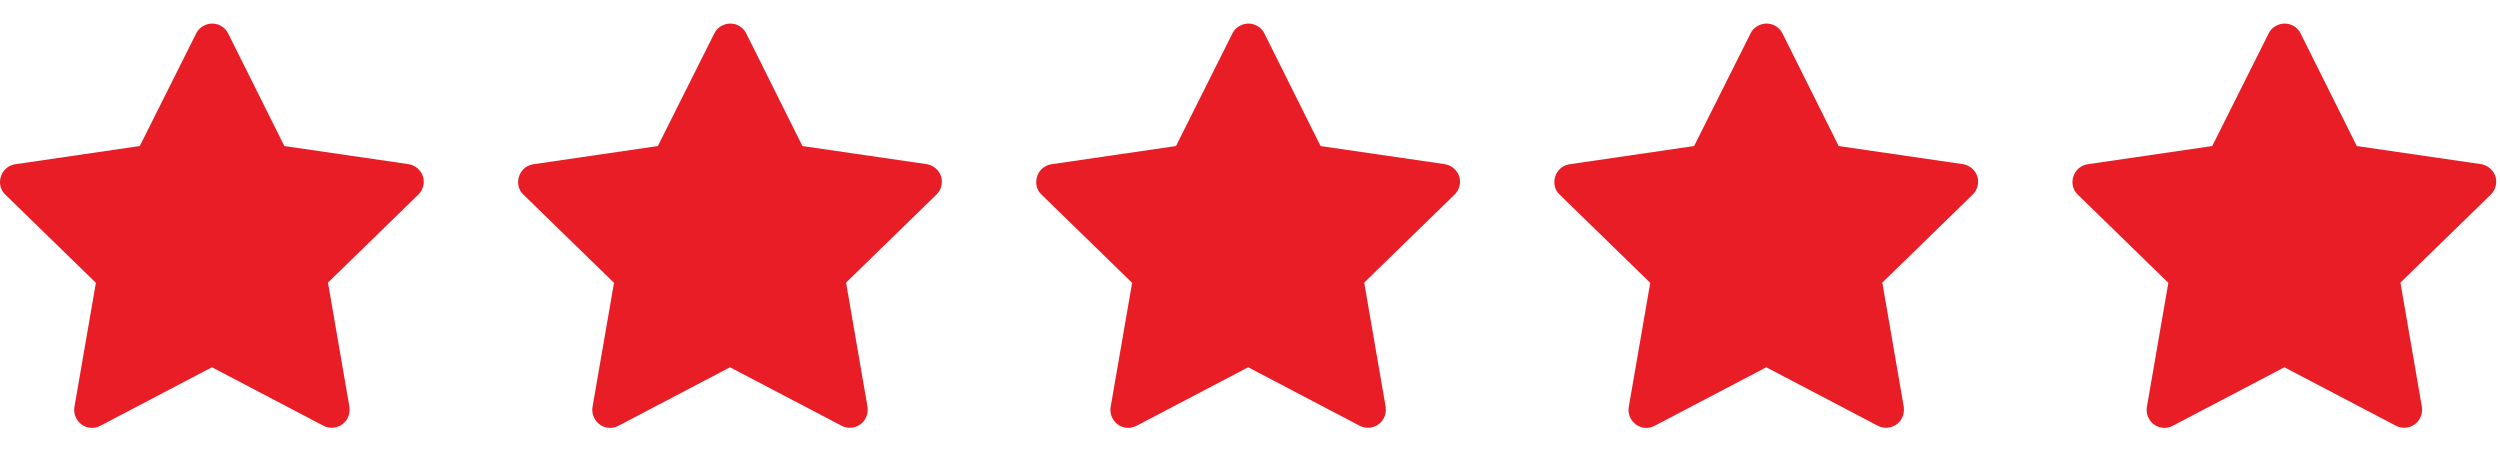 <svg width="106" height="20" viewBox="0 0 106 20" fill="none" xmlns="http://www.w3.org/2000/svg">
<path d="M17.336 6.962C17.616 7.012 17.846 7.212 17.936 7.482C18.016 7.752 17.946 8.052 17.736 8.252L13.906 11.982L14.816 17.252C14.836 17.422 14.816 17.582 14.736 17.732C14.546 18.102 14.086 18.242 13.716 18.052L8.986 15.572L4.256 18.052C4.106 18.132 3.936 18.162 3.776 18.132C3.366 18.062 3.086 17.662 3.156 17.252L4.066 11.992L0.236 8.262C0.106 8.142 0.026 7.992 0.006 7.822C-0.044 7.402 0.236 7.022 0.656 6.962L5.926 6.192L8.316 1.422C8.386 1.272 8.506 1.152 8.656 1.082C9.036 0.892 9.486 1.042 9.676 1.422L12.056 6.192L17.336 6.962Z" fill="#E91D26"/>
<path d="M39.303 6.962C39.584 7.012 39.813 7.212 39.904 7.482C39.983 7.752 39.913 8.052 39.703 8.252L35.873 11.982L36.783 17.252C36.803 17.422 36.783 17.582 36.703 17.732C36.514 18.102 36.053 18.242 35.684 18.052L30.953 15.572L26.224 18.052C26.073 18.132 25.904 18.162 25.744 18.132C25.334 18.062 25.053 17.662 25.123 17.252L26.034 11.992L22.203 8.262C22.073 8.142 21.994 7.992 21.974 7.822C21.924 7.402 22.203 7.022 22.623 6.962L27.893 6.192L30.284 1.422C30.354 1.272 30.474 1.152 30.623 1.082C31.003 0.892 31.453 1.042 31.643 1.422L34.023 6.192L39.303 6.962Z" fill="#E91D26"/>
<path d="M61.272 6.962C61.552 7.012 61.782 7.212 61.872 7.482C61.952 7.752 61.882 8.052 61.672 8.252L57.842 11.982L58.752 17.252C58.772 17.422 58.752 17.582 58.672 17.732C58.482 18.102 58.022 18.242 57.652 18.052L52.922 15.572L48.192 18.052C48.042 18.132 47.872 18.162 47.712 18.132C47.302 18.062 47.022 17.662 47.092 17.252L48.002 11.992L44.172 8.262C44.042 8.142 43.962 7.992 43.942 7.822C43.892 7.402 44.172 7.022 44.592 6.962L49.862 6.192L52.252 1.422C52.322 1.272 52.442 1.152 52.592 1.082C52.972 0.892 53.422 1.042 53.612 1.422L55.992 6.192L61.272 6.962Z" fill="#E91D26"/>
<path d="M83.24 6.962C83.52 7.012 83.75 7.212 83.84 7.482C83.92 7.752 83.85 8.052 83.64 8.252L79.81 11.982L80.72 17.252C80.74 17.422 80.72 17.582 80.64 17.732C80.45 18.102 79.99 18.242 79.62 18.052L74.89 15.572L70.16 18.052C70.01 18.132 69.84 18.162 69.68 18.132C69.27 18.062 68.99 17.662 69.06 17.252L69.97 11.992L66.14 8.262C66.01 8.142 65.93 7.992 65.91 7.822C65.86 7.402 66.14 7.022 66.56 6.962L71.83 6.192L74.22 1.422C74.29 1.272 74.41 1.152 74.56 1.082C74.94 0.892 75.39 1.042 75.58 1.422L77.96 6.192L83.24 6.962Z" fill="#E91D26"/>
<path d="M105.208 6.962C105.488 7.012 105.718 7.212 105.808 7.482C105.888 7.752 105.818 8.052 105.608 8.252L101.778 11.982L102.688 17.252C102.708 17.422 102.688 17.582 102.608 17.732C102.418 18.102 101.958 18.242 101.588 18.052L96.858 15.572L92.128 18.052C91.978 18.132 91.808 18.162 91.648 18.132C91.238 18.062 90.958 17.662 91.028 17.252L91.938 11.992L88.108 8.262C87.978 8.142 87.898 7.992 87.878 7.822C87.828 7.402 88.108 7.022 88.528 6.962L93.798 6.192L96.188 1.422C96.258 1.272 96.378 1.152 96.528 1.082C96.908 0.892 97.358 1.042 97.548 1.422L99.928 6.192L105.208 6.962Z" fill="#E91D26"/>
</svg>

